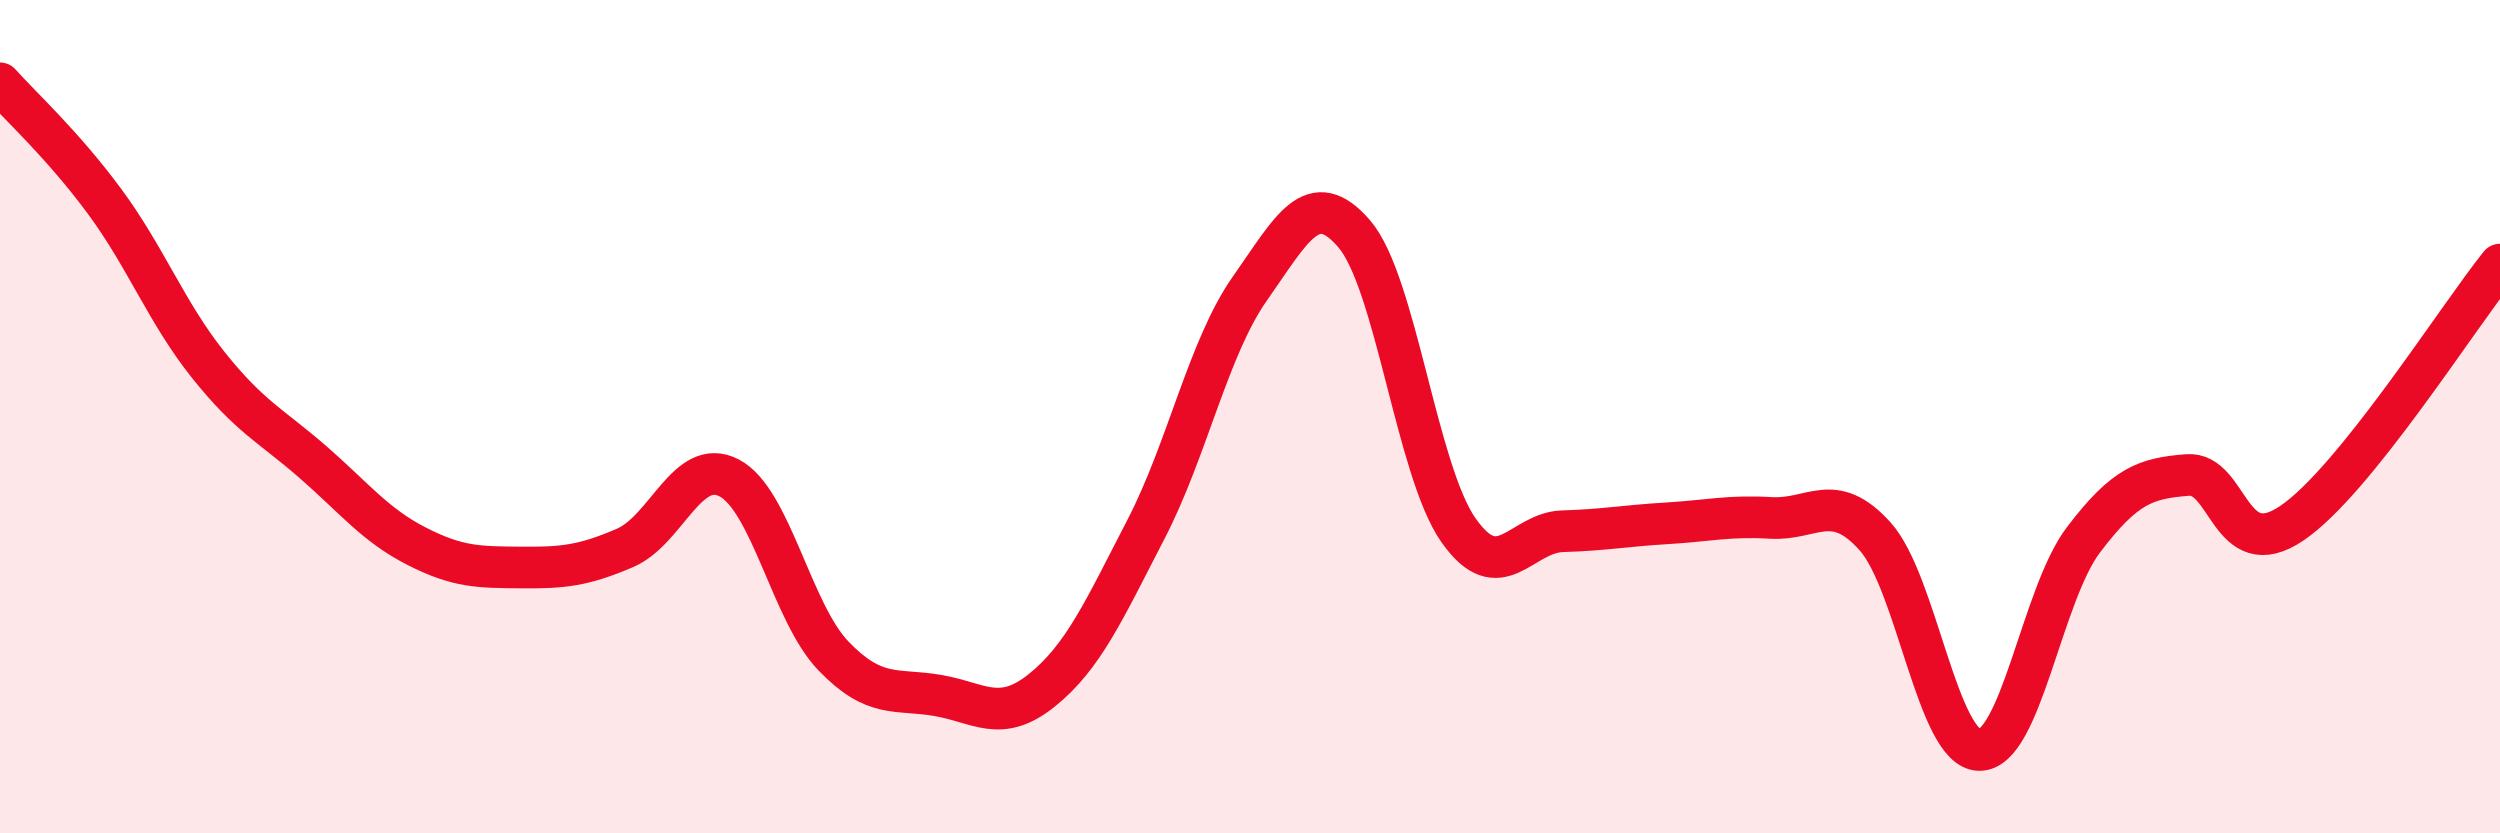 
    <svg width="60" height="20" viewBox="0 0 60 20" xmlns="http://www.w3.org/2000/svg">
      <path
        d="M 0,2 C 0.5,2.56 1.5,3.47 2.5,4.82 C 3.5,6.17 4,7.51 5,8.76 C 6,10.01 6.5,10.21 7.5,11.08 C 8.5,11.95 9,12.6 10,13.11 C 11,13.62 11.5,13.61 12.5,13.62 C 13.5,13.63 14,13.58 15,13.15 C 16,12.72 16.5,10.95 17.5,11.47 C 18.5,11.99 19,14.7 20,15.74 C 21,16.78 21.5,16.52 22.5,16.69 C 23.5,16.86 24,17.37 25,16.57 C 26,15.77 26.5,14.64 27.5,12.71 C 28.5,10.78 29,8.34 30,6.92 C 31,5.5 31.5,4.45 32.5,5.61 C 33.5,6.77 34,11.29 35,12.72 C 36,14.15 36.5,12.78 37.5,12.75 C 38.5,12.72 39,12.62 40,12.56 C 41,12.5 41.5,12.37 42.5,12.43 C 43.5,12.49 44,11.76 45,12.87 C 46,13.98 46.5,17.98 47.5,18 C 48.5,18.02 49,14.28 50,12.96 C 51,11.64 51.5,11.48 52.5,11.4 C 53.5,11.32 53.5,13.57 55,12.56 C 56.5,11.55 59,7.59 60,6.35L60 20L0 20Z"
        fill="#EB0A25"
        opacity="0.1"
        stroke-linecap="round"
        stroke-linejoin="round"
      />
      <path
        d="M 0,2 C 0.5,2.56 1.5,3.47 2.5,4.82 C 3.5,6.17 4,7.51 5,8.76 C 6,10.01 6.5,10.21 7.5,11.08 C 8.5,11.95 9,12.6 10,13.11 C 11,13.62 11.5,13.61 12.5,13.62 C 13.5,13.63 14,13.58 15,13.15 C 16,12.72 16.5,10.95 17.5,11.47 C 18.5,11.99 19,14.7 20,15.74 C 21,16.78 21.5,16.52 22.5,16.69 C 23.5,16.86 24,17.37 25,16.57 C 26,15.77 26.5,14.64 27.5,12.71 C 28.5,10.78 29,8.34 30,6.92 C 31,5.5 31.5,4.45 32.5,5.61 C 33.5,6.77 34,11.29 35,12.72 C 36,14.15 36.5,12.78 37.5,12.75 C 38.5,12.72 39,12.62 40,12.56 C 41,12.5 41.5,12.37 42.5,12.43 C 43.5,12.49 44,11.76 45,12.87 C 46,13.98 46.5,17.98 47.5,18 C 48.5,18.02 49,14.28 50,12.96 C 51,11.64 51.5,11.48 52.5,11.4 C 53.5,11.32 53.5,13.57 55,12.56 C 56.5,11.55 59,7.59 60,6.35"
        stroke="#EB0A25"
        stroke-width="1"
        fill="none"
        stroke-linecap="round"
        stroke-linejoin="round"
      />
    </svg>
  